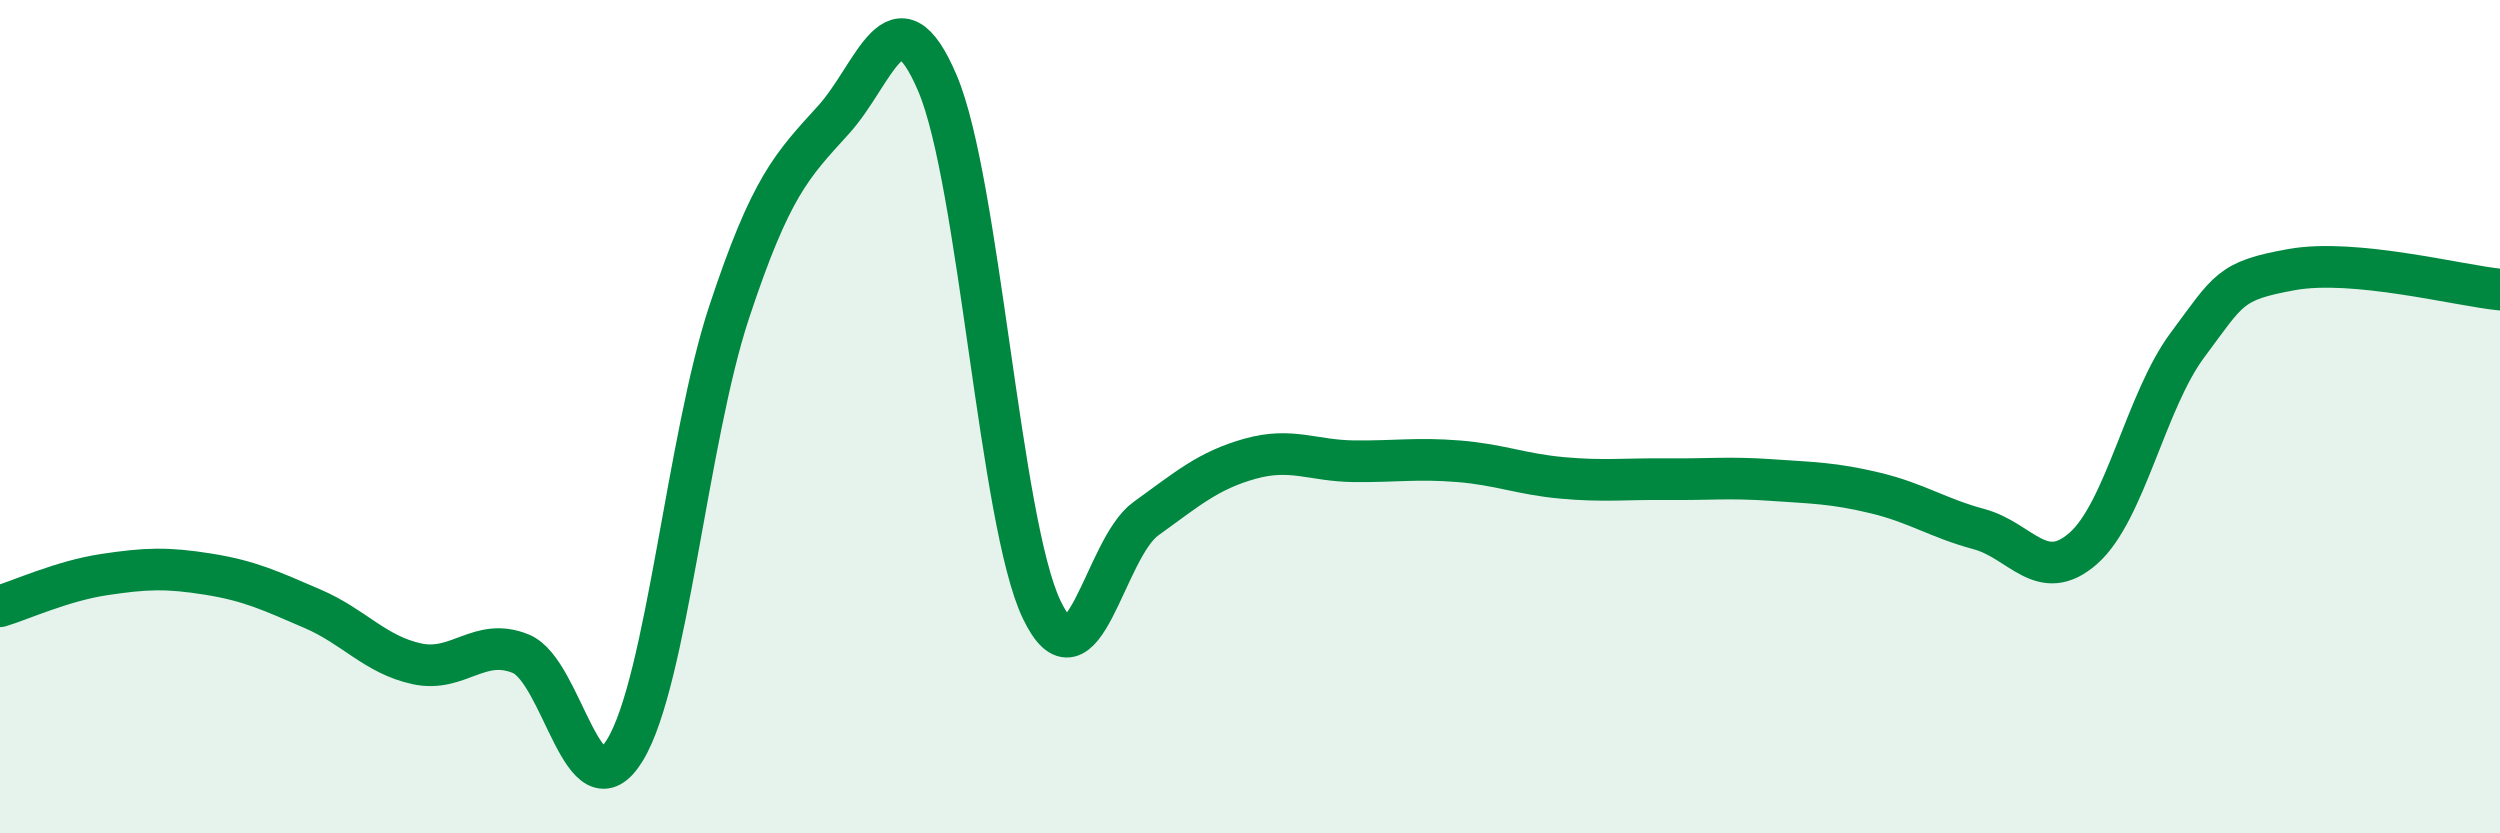 
    <svg width="60" height="20" viewBox="0 0 60 20" xmlns="http://www.w3.org/2000/svg">
      <path
        d="M 0,14.55 C 0.5,14.4 1.5,13.94 2.5,13.79 C 3.5,13.64 4,13.62 5,13.78 C 6,13.94 6.5,14.18 7.5,14.61 C 8.5,15.04 9,15.71 10,15.93 C 11,16.15 11.5,15.28 12.5,15.69 C 13.5,16.1 14,19.64 15,18 C 16,16.36 16.5,10.51 17.5,7.49 C 18.5,4.47 19,3.98 20,2.88 C 21,1.78 21.5,-0.35 22.5,2 C 23.5,4.35 24,12.54 25,14.63 C 26,16.72 26.5,13.17 27.5,12.45 C 28.5,11.73 29,11.29 30,11.01 C 31,10.73 31.5,11.06 32.5,11.07 C 33.5,11.08 34,10.99 35,11.07 C 36,11.15 36.5,11.38 37.5,11.47 C 38.5,11.56 39,11.49 40,11.5 C 41,11.51 41.5,11.45 42.5,11.52 C 43.5,11.59 44,11.59 45,11.83 C 46,12.07 46.5,12.43 47.5,12.7 C 48.5,12.97 49,14.04 50,13.16 C 51,12.28 51.5,9.62 52.5,8.28 C 53.5,6.94 53.5,6.74 55,6.47 C 56.5,6.2 59,6.85 60,6.95L60 20L0 20Z"
        fill="#008740"
        opacity="0.1"
        stroke-linecap="round"
        stroke-linejoin="round"
      />
      <path
        d="M 0,14.55 C 0.5,14.4 1.5,13.94 2.5,13.79 C 3.5,13.64 4,13.62 5,13.78 C 6,13.94 6.5,14.18 7.5,14.61 C 8.5,15.04 9,15.71 10,15.93 C 11,16.15 11.5,15.28 12.5,15.69 C 13.5,16.1 14,19.64 15,18 C 16,16.36 16.5,10.51 17.5,7.49 C 18.5,4.47 19,3.98 20,2.88 C 21,1.78 21.5,-0.35 22.5,2 C 23.5,4.35 24,12.54 25,14.63 C 26,16.72 26.5,13.17 27.5,12.45 C 28.5,11.73 29,11.29 30,11.01 C 31,10.73 31.5,11.06 32.5,11.07 C 33.5,11.08 34,10.99 35,11.07 C 36,11.15 36.5,11.38 37.5,11.47 C 38.5,11.56 39,11.49 40,11.5 C 41,11.51 41.5,11.45 42.5,11.52 C 43.5,11.59 44,11.59 45,11.83 C 46,12.07 46.5,12.43 47.5,12.7 C 48.5,12.97 49,14.04 50,13.16 C 51,12.28 51.5,9.62 52.5,8.28 C 53.5,6.94 53.5,6.74 55,6.47 C 56.5,6.2 59,6.85 60,6.95"
        stroke="#008740"
        stroke-width="1"
        fill="none"
        stroke-linecap="round"
        stroke-linejoin="round"
      />
    </svg>
  